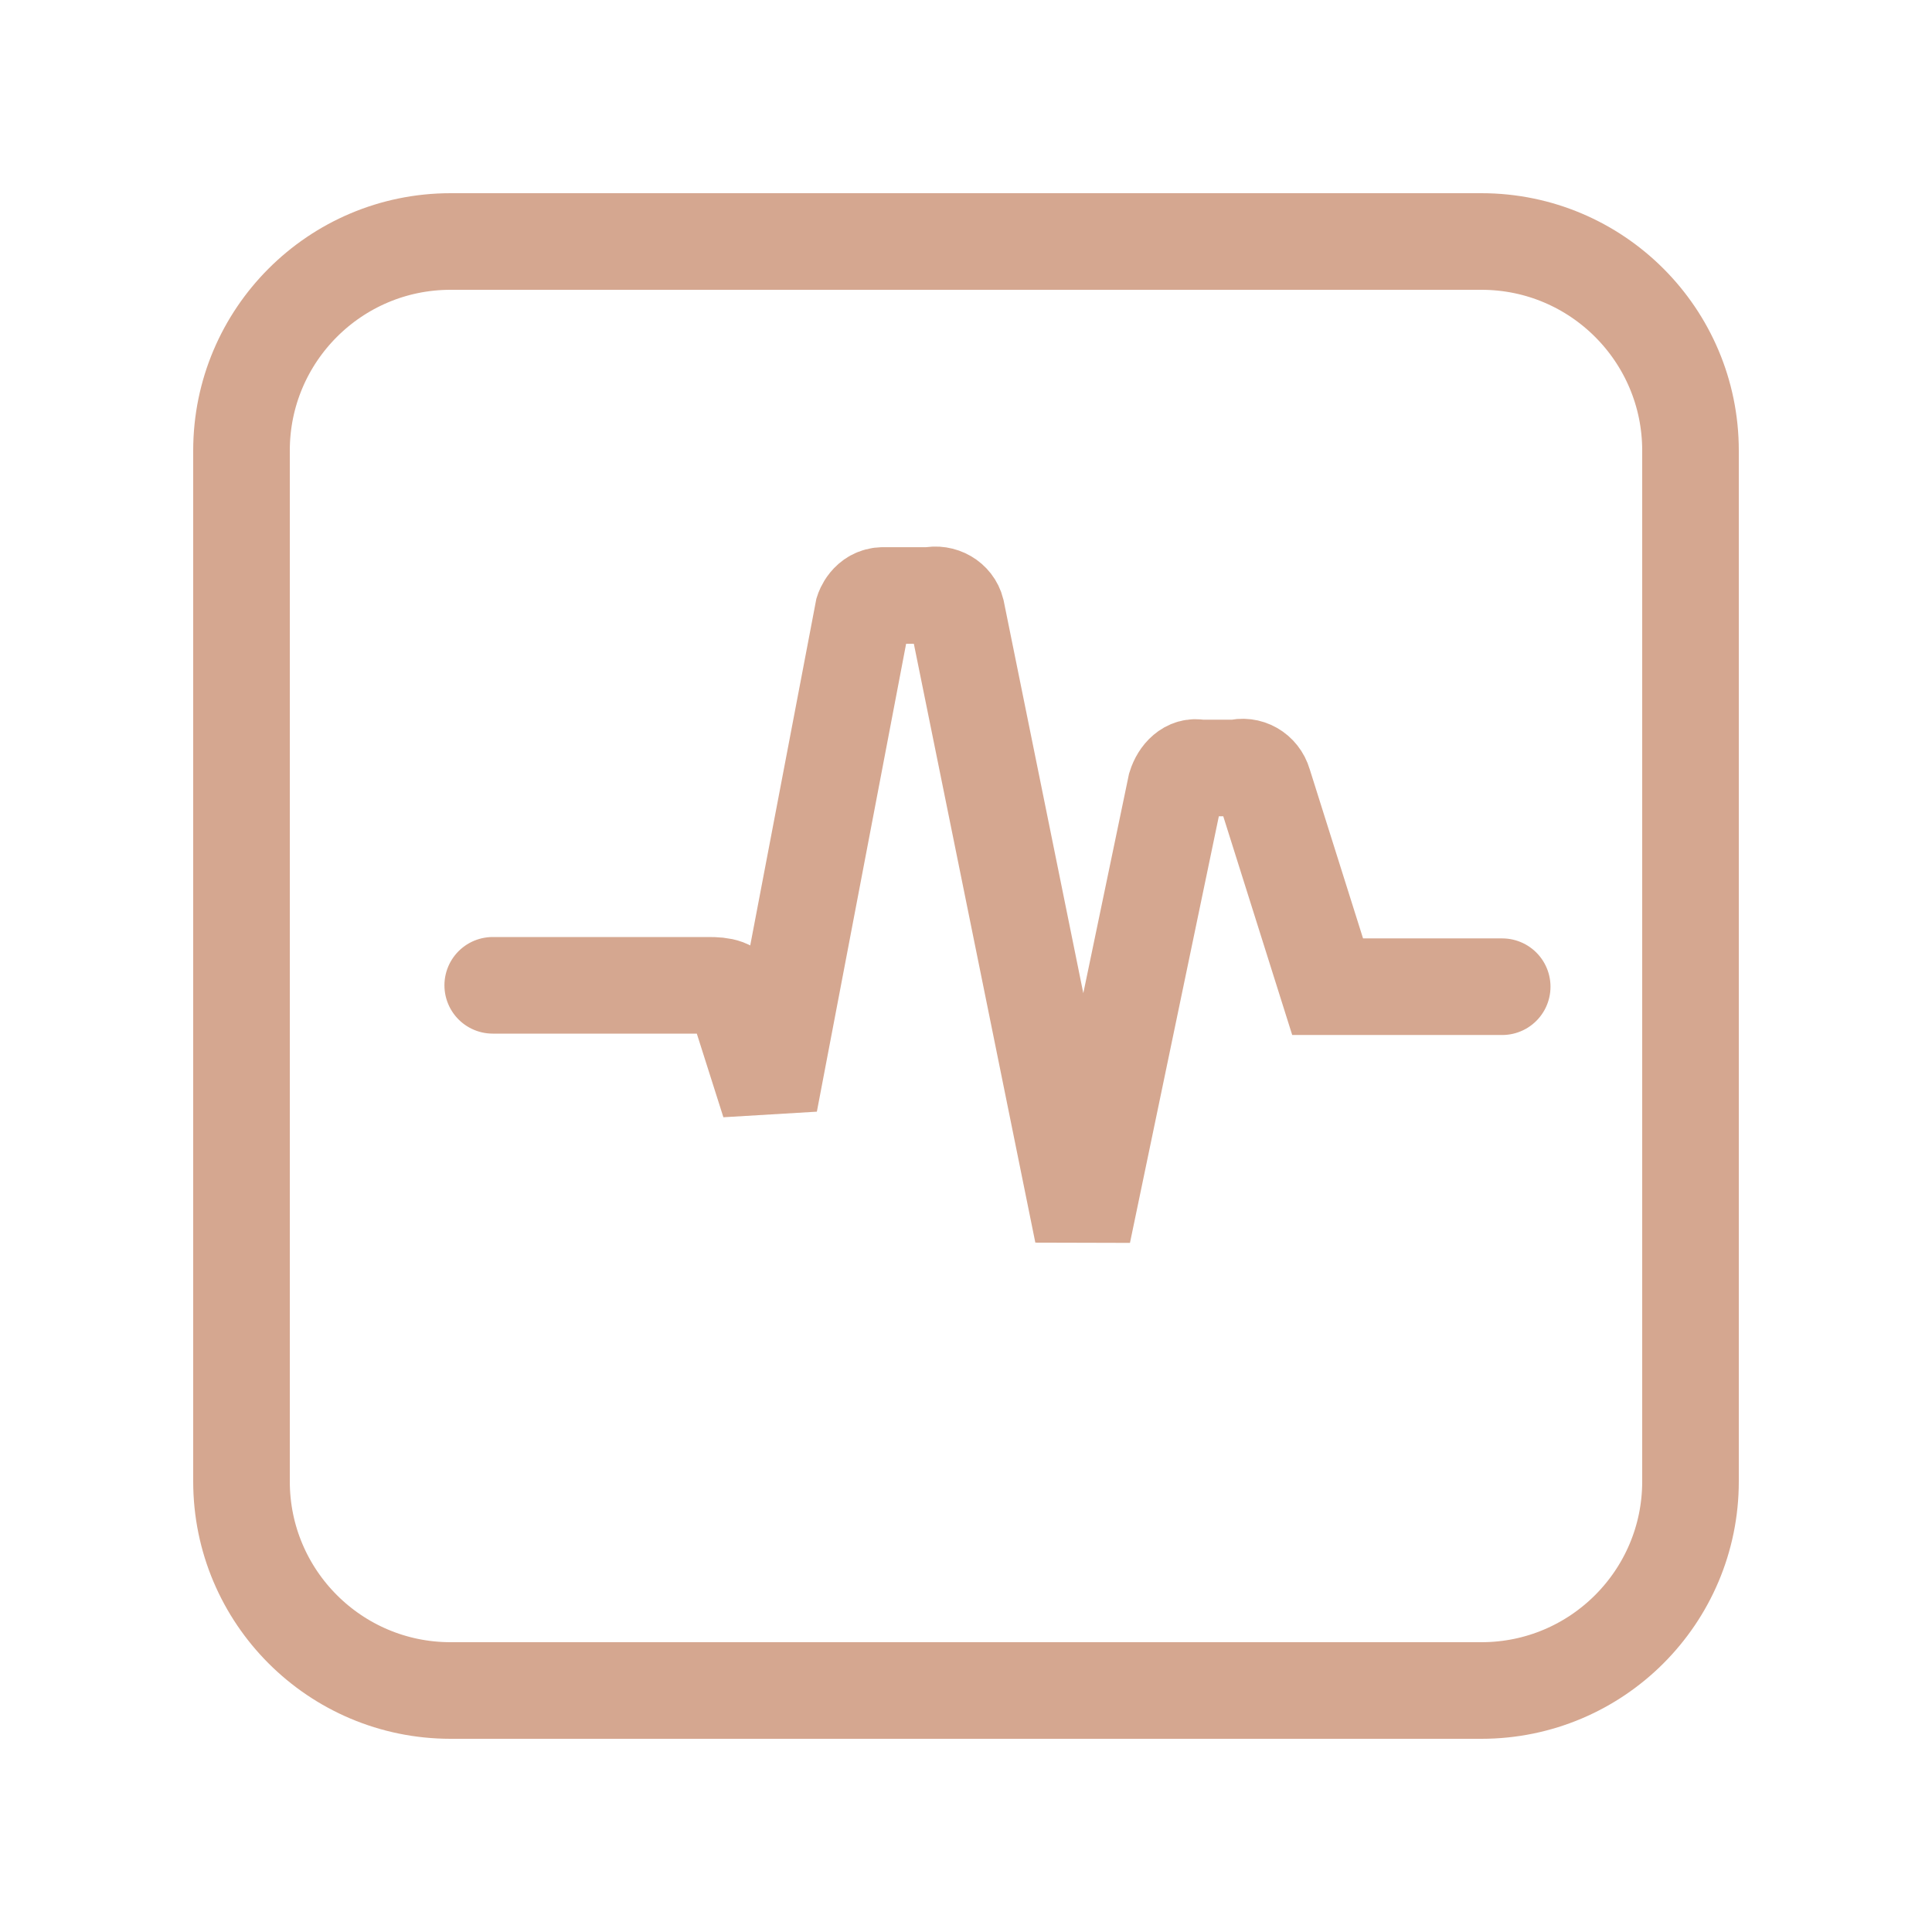 <svg width="28" height="28" viewBox="0 0 28 28" fill="none" xmlns="http://www.w3.org/2000/svg">
<path d="M21.47 3.5H6.53C4.857 3.5 3.5 4.857 3.5 6.53V21.47C3.5 23.143 4.857 24.5 6.53 24.5H21.47C23.143 24.5 24.5 23.143 24.5 21.47V6.53C24.5 4.857 23.143 3.5 21.47 3.5Z" stroke="#D5A790" stroke-width="1.4" stroke-linecap="round"/>
<path d="M21.771 14.3H19.241L18.311 11.35C18.261 11.18 18.091 11.08 17.921 11.13H17.381C17.221 11.09 17.091 11.23 17.041 11.39L15.691 17.87L13.861 8.85C13.821 8.69 13.651 8.59 13.481 8.63C13.481 8.63 13.021 8.63 12.801 8.63C12.581 8.63 12.511 8.85 12.511 8.85L11.151 15.98L10.671 14.47C10.621 14.3 10.461 14.28 10.271 14.28H7.141" stroke="#D5A790" stroke-width="1.4" stroke-linecap="round"/>
</svg>
